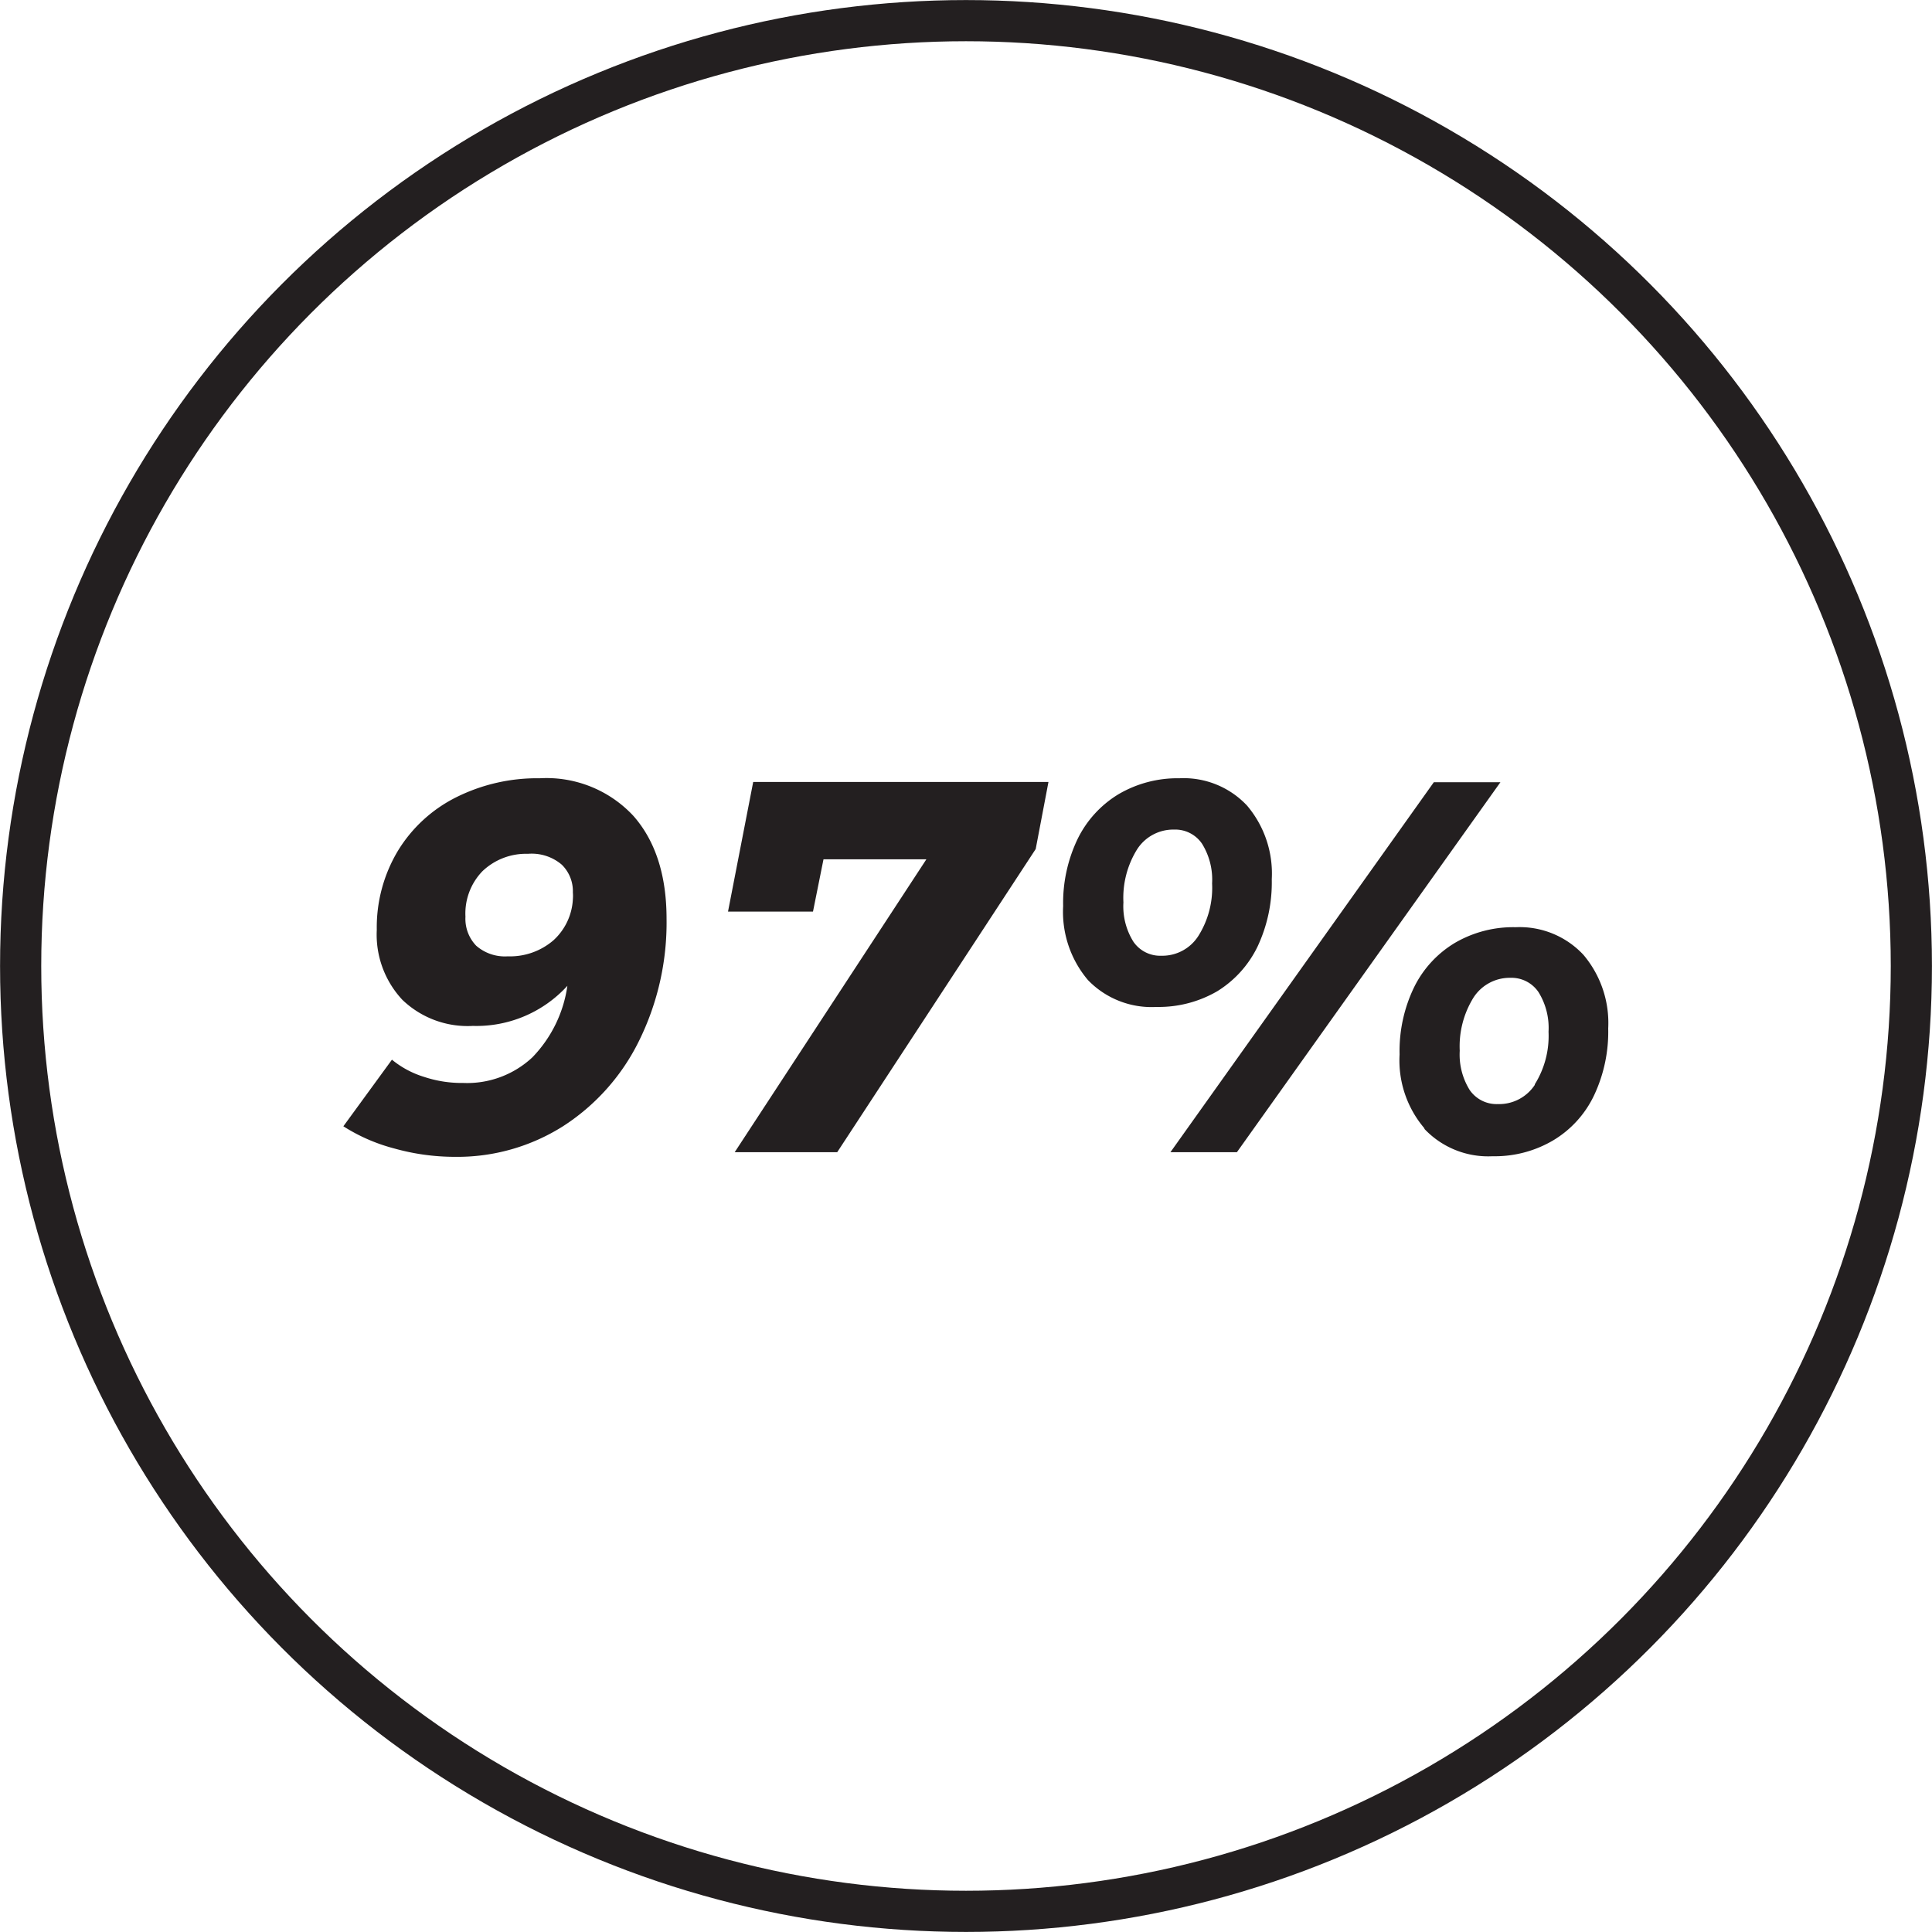 <?xml version="1.0" encoding="UTF-8"?> <svg xmlns="http://www.w3.org/2000/svg" id="Layer_1" data-name="Layer 1" viewBox="0 0 161.88 161.88"><defs><style>.cls-1{fill:none;stroke:#231f20;stroke-miterlimit:10;stroke-width:3.45px;}.cls-2{fill:#231f20;}</style></defs><circle class="cls-1" cx="80.94" cy="80.94" r="79.21"></circle><path class="cls-2" d="M35.53,90.23a10,10,0,0,0,3.29.51A8,8,0,0,0,44.6,88.6a10.78,10.78,0,0,0,2.94-6,10.31,10.31,0,0,1-7.92,3.36,7.89,7.89,0,0,1-5.91-2.19,8,8,0,0,1-2.14-5.86,12.47,12.47,0,0,1,1.77-6.62,12,12,0,0,1,4.89-4.49,15.17,15.17,0,0,1,7-1.59,9.94,9.94,0,0,1,7.83,3.14c1.86,2.1,2.79,5,2.79,8.63a22.39,22.39,0,0,1-2.3,10.22,17.87,17.87,0,0,1-6.35,7.15,16.56,16.56,0,0,1-9.09,2.58,18.84,18.84,0,0,1-5.07-.7,14.93,14.93,0,0,1-4.27-1.86l4.07-5.58A7.86,7.86,0,0,0,35.53,90.23ZM40.42,73A5.1,5.1,0,0,0,39,76.81a3.25,3.25,0,0,0,.9,2.43,3.65,3.65,0,0,0,2.64.89,5.57,5.57,0,0,0,3.84-1.35A5,5,0,0,0,48,75.35a3.59,3.59,0,0,0,0-.58,3.1,3.1,0,0,0-.93-2.32,3.88,3.88,0,0,0-2.83-.91A5.29,5.29,0,0,0,40.42,73Z"></path><path class="cls-2" d="M63.11,65.52H87.85l-1.07,5.62L70.15,96.54H61.56L77.62,72H69l-.88,4.38H61Z"></path><path class="cls-2" d="M91.16,82.12a8.84,8.84,0,0,1-2.08-6.2,12.4,12.4,0,0,1,1.22-5.64,9,9,0,0,1,3.43-3.74,9.76,9.76,0,0,1,5.09-1.33,7.28,7.28,0,0,1,5.66,2.28,8.8,8.8,0,0,1,2.08,6.18,12.66,12.66,0,0,1-1.19,5.64A9,9,0,0,1,102,83.05a9.75,9.75,0,0,1-5.09,1.32A7.4,7.4,0,0,1,91.16,82.12Zm9.25-3.7a7.56,7.56,0,0,0,1.15-4.4,5.7,5.7,0,0,0-.84-3.32,2.71,2.71,0,0,0-2.34-1.19,3.6,3.6,0,0,0-3.1,1.65,7.69,7.69,0,0,0-1.15,4.45,5.59,5.59,0,0,0,.84,3.3,2.72,2.72,0,0,0,2.34,1.17A3.58,3.58,0,0,0,100.41,78.42Zm3.23,18.12H98.07l22.07-31h5.58Zm15.71-2a8.76,8.76,0,0,1-2.08-6.19,12.27,12.27,0,0,1,1.22-5.64A8.92,8.92,0,0,1,121.91,79,9.69,9.69,0,0,1,127,77.69,7.3,7.3,0,0,1,132.67,80a8.84,8.84,0,0,1,2.08,6.17,12.5,12.5,0,0,1-1.2,5.64,8.77,8.77,0,0,1-3.41,3.74,9.63,9.63,0,0,1-5.08,1.33A7.35,7.35,0,0,1,119.35,94.59Zm9.25-3.69a7.64,7.64,0,0,0,1.15-4.4,5.68,5.68,0,0,0-.84-3.32,2.73,2.73,0,0,0-2.35-1.2,3.61,3.61,0,0,0-3.1,1.66,7.74,7.74,0,0,0-1.15,4.45,5.61,5.61,0,0,0,.84,3.3,2.74,2.74,0,0,0,2.35,1.17A3.58,3.58,0,0,0,128.6,90.9Z"></path></svg> 